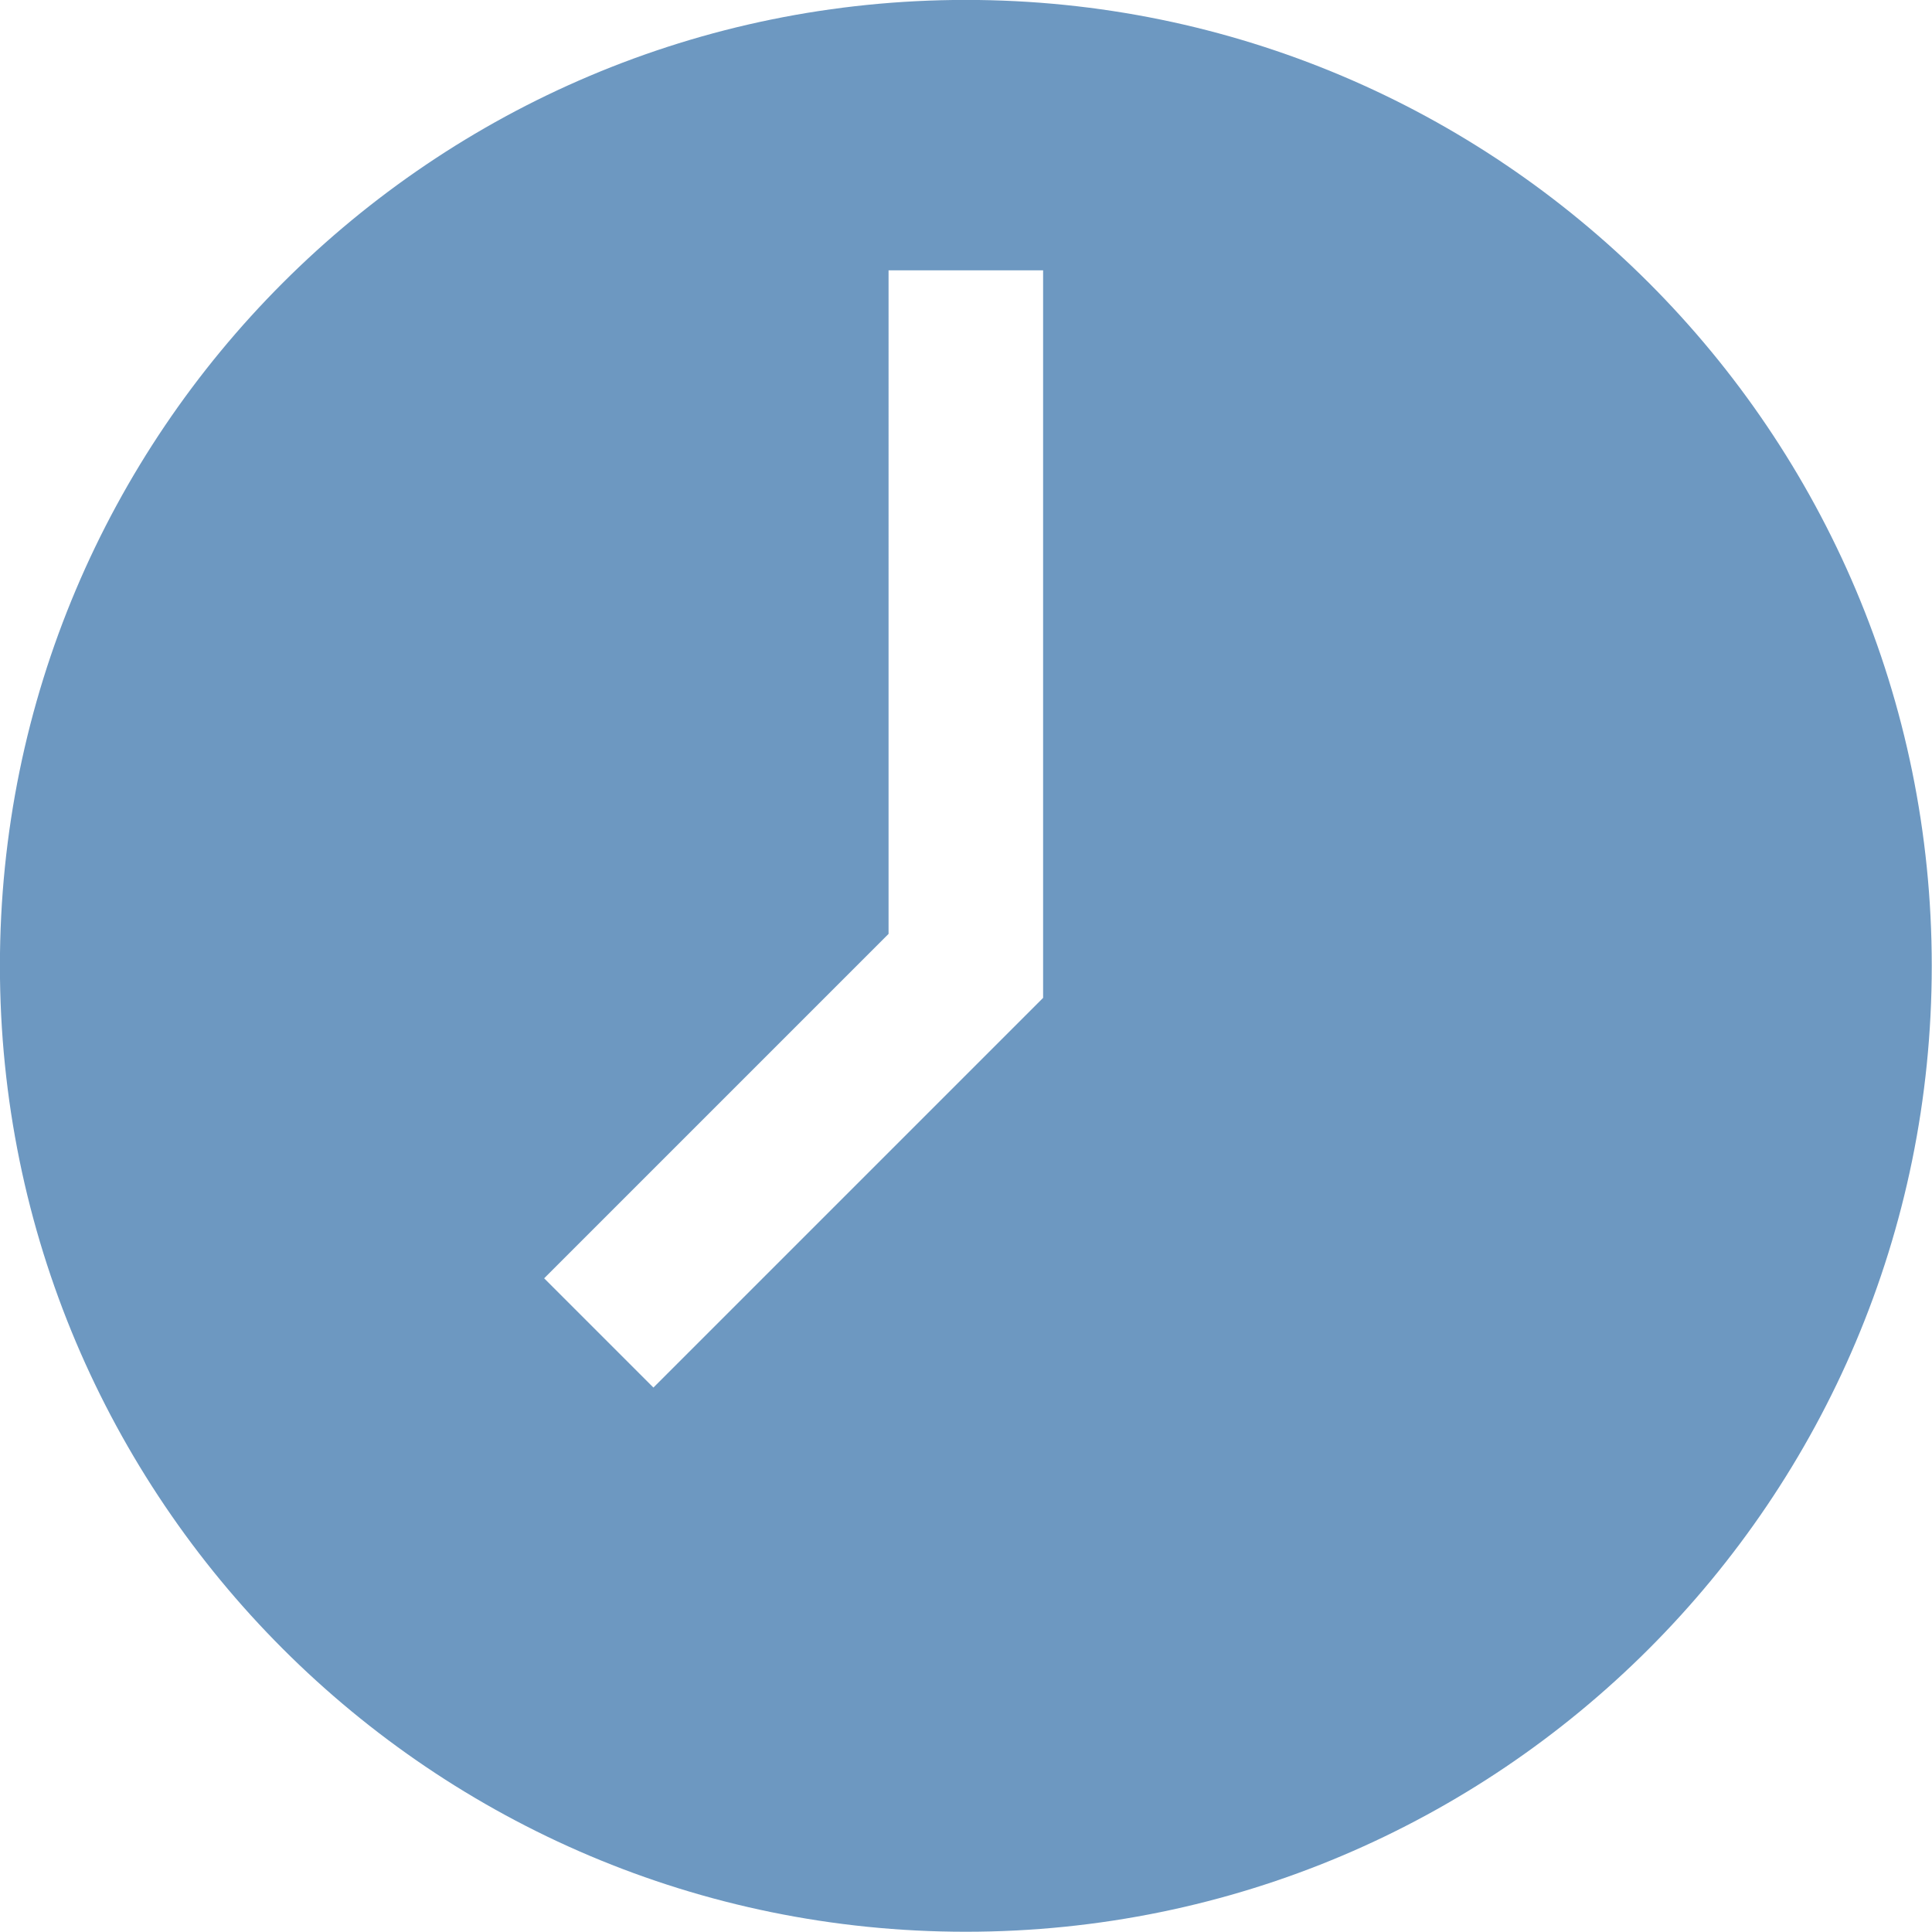 <?xml version="1.0" encoding="UTF-8" standalone="no"?><svg xmlns="http://www.w3.org/2000/svg" xmlns:xlink="http://www.w3.org/1999/xlink" fill="#6d98c1" height="480.8" preserveAspectRatio="xMidYMid meet" version="1" viewBox="48.1 48.1 480.8 480.8" width="480.8" zoomAndPan="magnify"><g id="change1_1"><path d="m288.46,48.08c-132.76,0-240.38,107.62-240.38,240.38s107.62,240.38,240.38,240.38,240.38-107.62,240.38-240.38S421.22,48.08,288.46,48.08Zm19.23,248.35l-96.98,96.98-27.19-27.19,85.71-85.71V115.38h38.46v181.04Z"/></g></svg>
